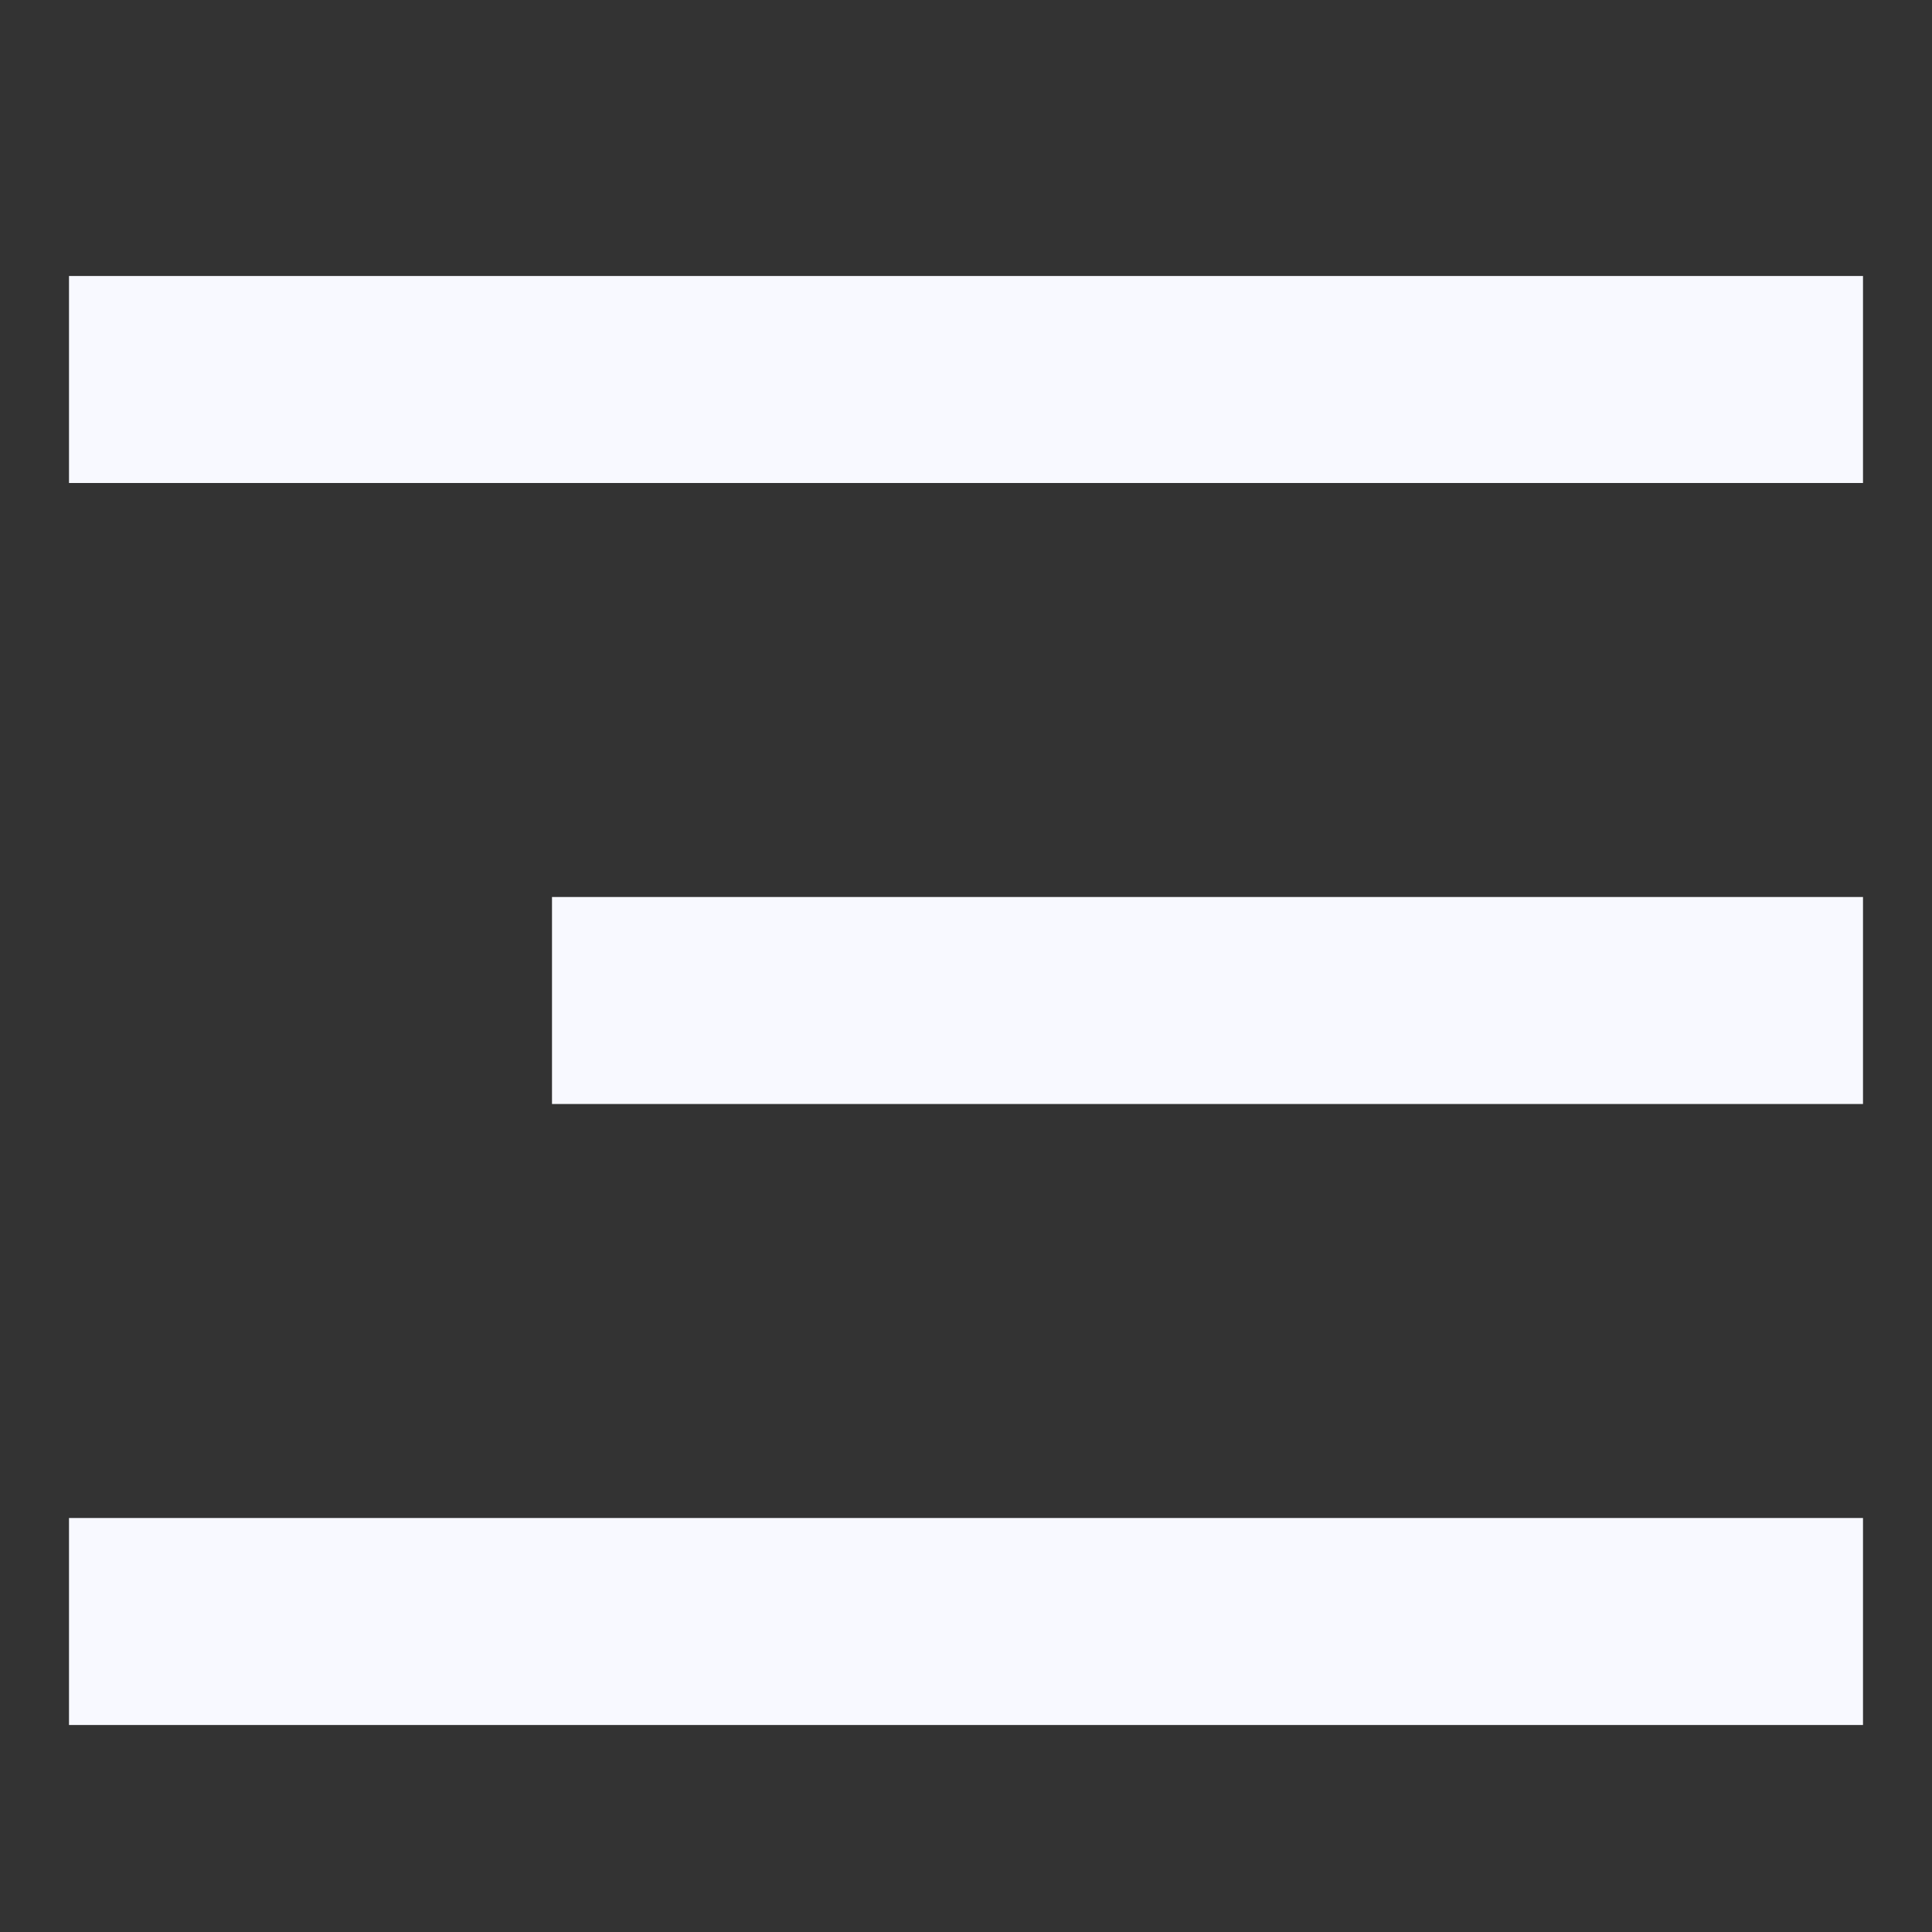 <?xml version="1.0" encoding="UTF-8"?> <svg xmlns="http://www.w3.org/2000/svg" width="28" height="28" viewBox="0 0 28 28" fill="none"><rect x="0" y="0" width="28" height="28" fill="#333333" stroke="none"/><path d="M1 7L27 7V4L1 4L1 7Z" fill="#F8F9FF"></path><path d="M8 16H27V13H8V16Z" fill="#F8F9FF"></path><path d="M1 25H27V22H1L1 25Z" fill="#F8F9FF"></path></svg> 